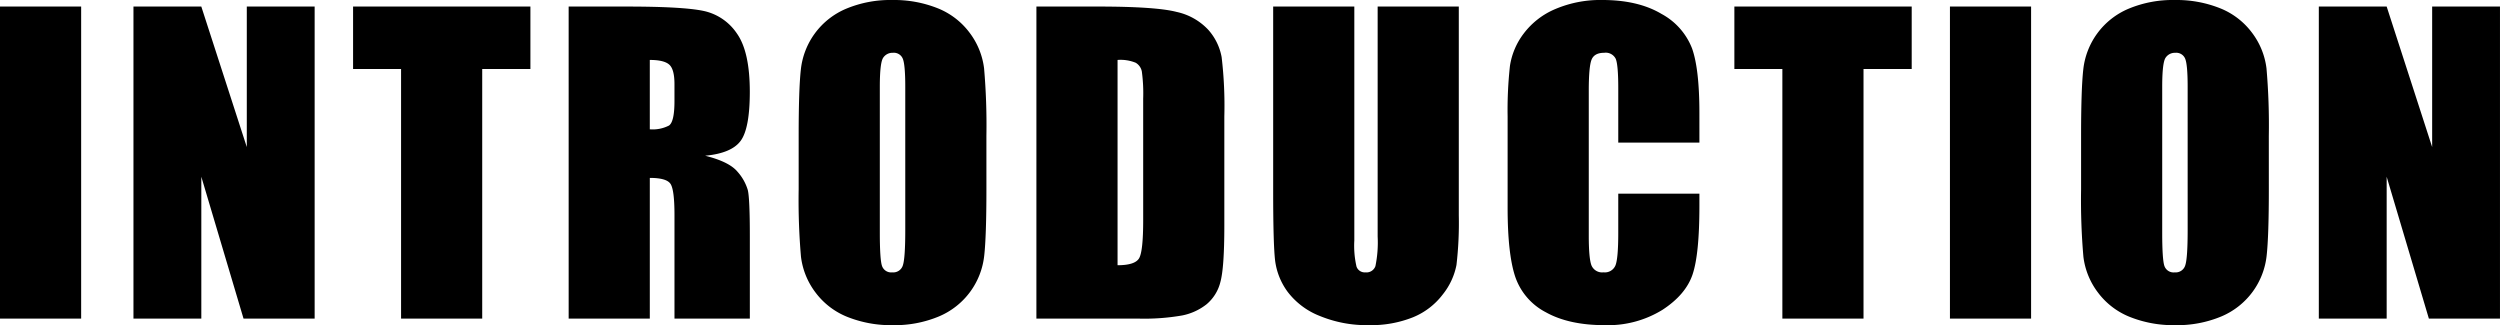 <svg xmlns="http://www.w3.org/2000/svg" width="557.322" height="72.488" viewBox="0 0 557.322 72.488"><path data-name="Path 121857" d="M18.091 1.461v69.566H0V1.461zm52.052 0v69.566H54.291l-9.41-31.625v31.625H29.752V1.461h15.125l10.141 31.324V1.461zm48.1 0v13.922H107.5v55.644H89.41V15.382H78.711V1.461zm8.525 0h12.8q12.8 0 17.338.988a11.935 11.935 0 017.391 5.049q2.857 4.061 2.857 12.955 0 8.121-2.02 10.914t-7.943 3.351q5.371 1.332 7.219 3.566a10.651 10.651 0 012.3 4.1q.451 1.869.451 10.291v18.352h-16.8V47.91q0-5.586-.881-6.918t-4.619-1.332v31.367h-18.09zm18.09 11.9v15.466a7.961 7.961 0 004.275-.838q1.225-.838 1.225-5.436v-3.824q0-3.309-1.182-4.34t-4.319-1.026zm75.041 28.832q0 10.484-.494 14.846a16.634 16.634 0 01-3.094 7.971 16.663 16.663 0 01-7.025 5.543 25.574 25.574 0 01-10.315 1.935 26.2 26.2 0 01-10.033-1.826 16.5 16.5 0 01-7.154-5.479 16.466 16.466 0 01-3.223-7.949 146.889 146.889 0 01-.516-15.039v-11.9q0-10.484.494-14.846a16.634 16.634 0 013.094-7.971 16.663 16.663 0 017.025-5.543A25.574 25.574 0 01198.971.001a26.2 26.2 0 0110.034 1.826 16.5 16.5 0 017.154 5.479 16.466 16.466 0 013.223 7.949 146.889 146.889 0 01.516 15.039zm-18.09-22.859q0-4.855-.537-6.209a2.138 2.138 0 00-2.213-1.354 2.47 2.47 0 00-2.17 1.1q-.752 1.1-.752 6.467v32.484q0 6.059.494 7.477a2.155 2.155 0 002.3 1.418 2.225 2.225 0 002.363-1.633q.516-1.633.516-7.777zm29.236-17.875h13.535q13.105 0 17.725 1.2a13.59 13.59 0 017.025 3.953 12.516 12.516 0 013.008 6.123 92.53 92.53 0 01.6 13.256v24.363q0 9.367-.881 12.525a9.421 9.421 0 01-3.072 4.948 12.779 12.779 0 01-5.414 2.491 48.933 48.933 0 01-9.711.709h-22.817zm18.09 11.9v45.768q3.91 0 4.813-1.568t.9-8.529V22a36.281 36.281 0 00-.3-6.059 2.873 2.873 0 00-1.375-1.955 8.927 8.927 0 00-4.04-.623zm76.072-11.9v46.492a80.682 80.682 0 01-.516 11.107 15.077 15.077 0 01-3.051 6.574 15.832 15.832 0 01-6.682 5.113 25.146 25.146 0 01-9.775 1.74 27.5 27.5 0 01-11-2.062 16.556 16.556 0 01-7.133-5.371 14.877 14.877 0 01-2.793-6.982q-.43-3.674-.43-15.447V1.461h18.09v52.166a20.576 20.576 0 00.494 5.822 1.937 1.937 0 002 1.268 2.091 2.091 0 002.213-1.4 26 26 0 00.494-6.6V1.461zm53.64 30.338h-18.09V19.679q0-5.285-.58-6.6a2.49 2.49 0 00-2.557-1.311q-2.234 0-2.836 1.59t-.6 6.875v32.313q0 5.07.6 6.617a2.574 2.574 0 002.707 1.547 2.544 2.544 0 002.643-1.547q.623-1.547.623-7.262v-8.723h18.09v2.707q0 10.785-1.525 15.3t-6.746 7.906a23.122 23.122 0 01-12.869 3.395q-7.949 0-13.105-2.879a14 14 0 01-6.832-7.971q-1.679-5.089-1.679-15.316V25.996a90.371 90.371 0 01.516-11.279 15.789 15.789 0 013.072-7.24 17.13 17.13 0 017.09-5.479 25.612 25.612 0 0110.42-2q7.992 0 13.191 3.094a14.833 14.833 0 016.832 7.713q1.633 4.619 1.633 14.373zm47.326-30.336v13.922h-10.742v55.644h-18.09V15.382h-10.7V1.461zm26.615 0v69.566h-18.09V1.461zm53 40.734q0 10.484-.494 14.846a16.634 16.634 0 01-3.094 7.971 16.663 16.663 0 01-7.025 5.543 25.574 25.574 0 01-10.312 1.934 26.2 26.2 0 01-10.036-1.827 16.5 16.5 0 01-7.154-5.479 16.466 16.466 0 01-3.223-7.949 146.889 146.889 0 01-.516-15.039v-11.9q0-10.484.494-14.846a16.634 16.634 0 013.094-7.971 16.663 16.663 0 017.025-5.543A25.574 25.574 0 01484.86.001a26.2 26.2 0 0110.031 1.826 16.5 16.5 0 017.154 5.479 16.466 16.466 0 013.223 7.949 146.889 146.889 0 01.516 15.039zm-18.097-22.859q0-4.855-.537-6.209a2.138 2.138 0 00-2.213-1.354 2.47 2.47 0 00-2.17 1.1q-.752 1.1-.752 6.467v32.484q0 6.059.494 7.477a2.155 2.155 0 002.3 1.418 2.225 2.225 0 002.363-1.633q.516-1.633.516-7.777zm69.627-17.875v69.566h-15.851l-9.41-31.625v31.625h-15.125V1.461h15.125l10.141 31.324V1.461z"/></svg>